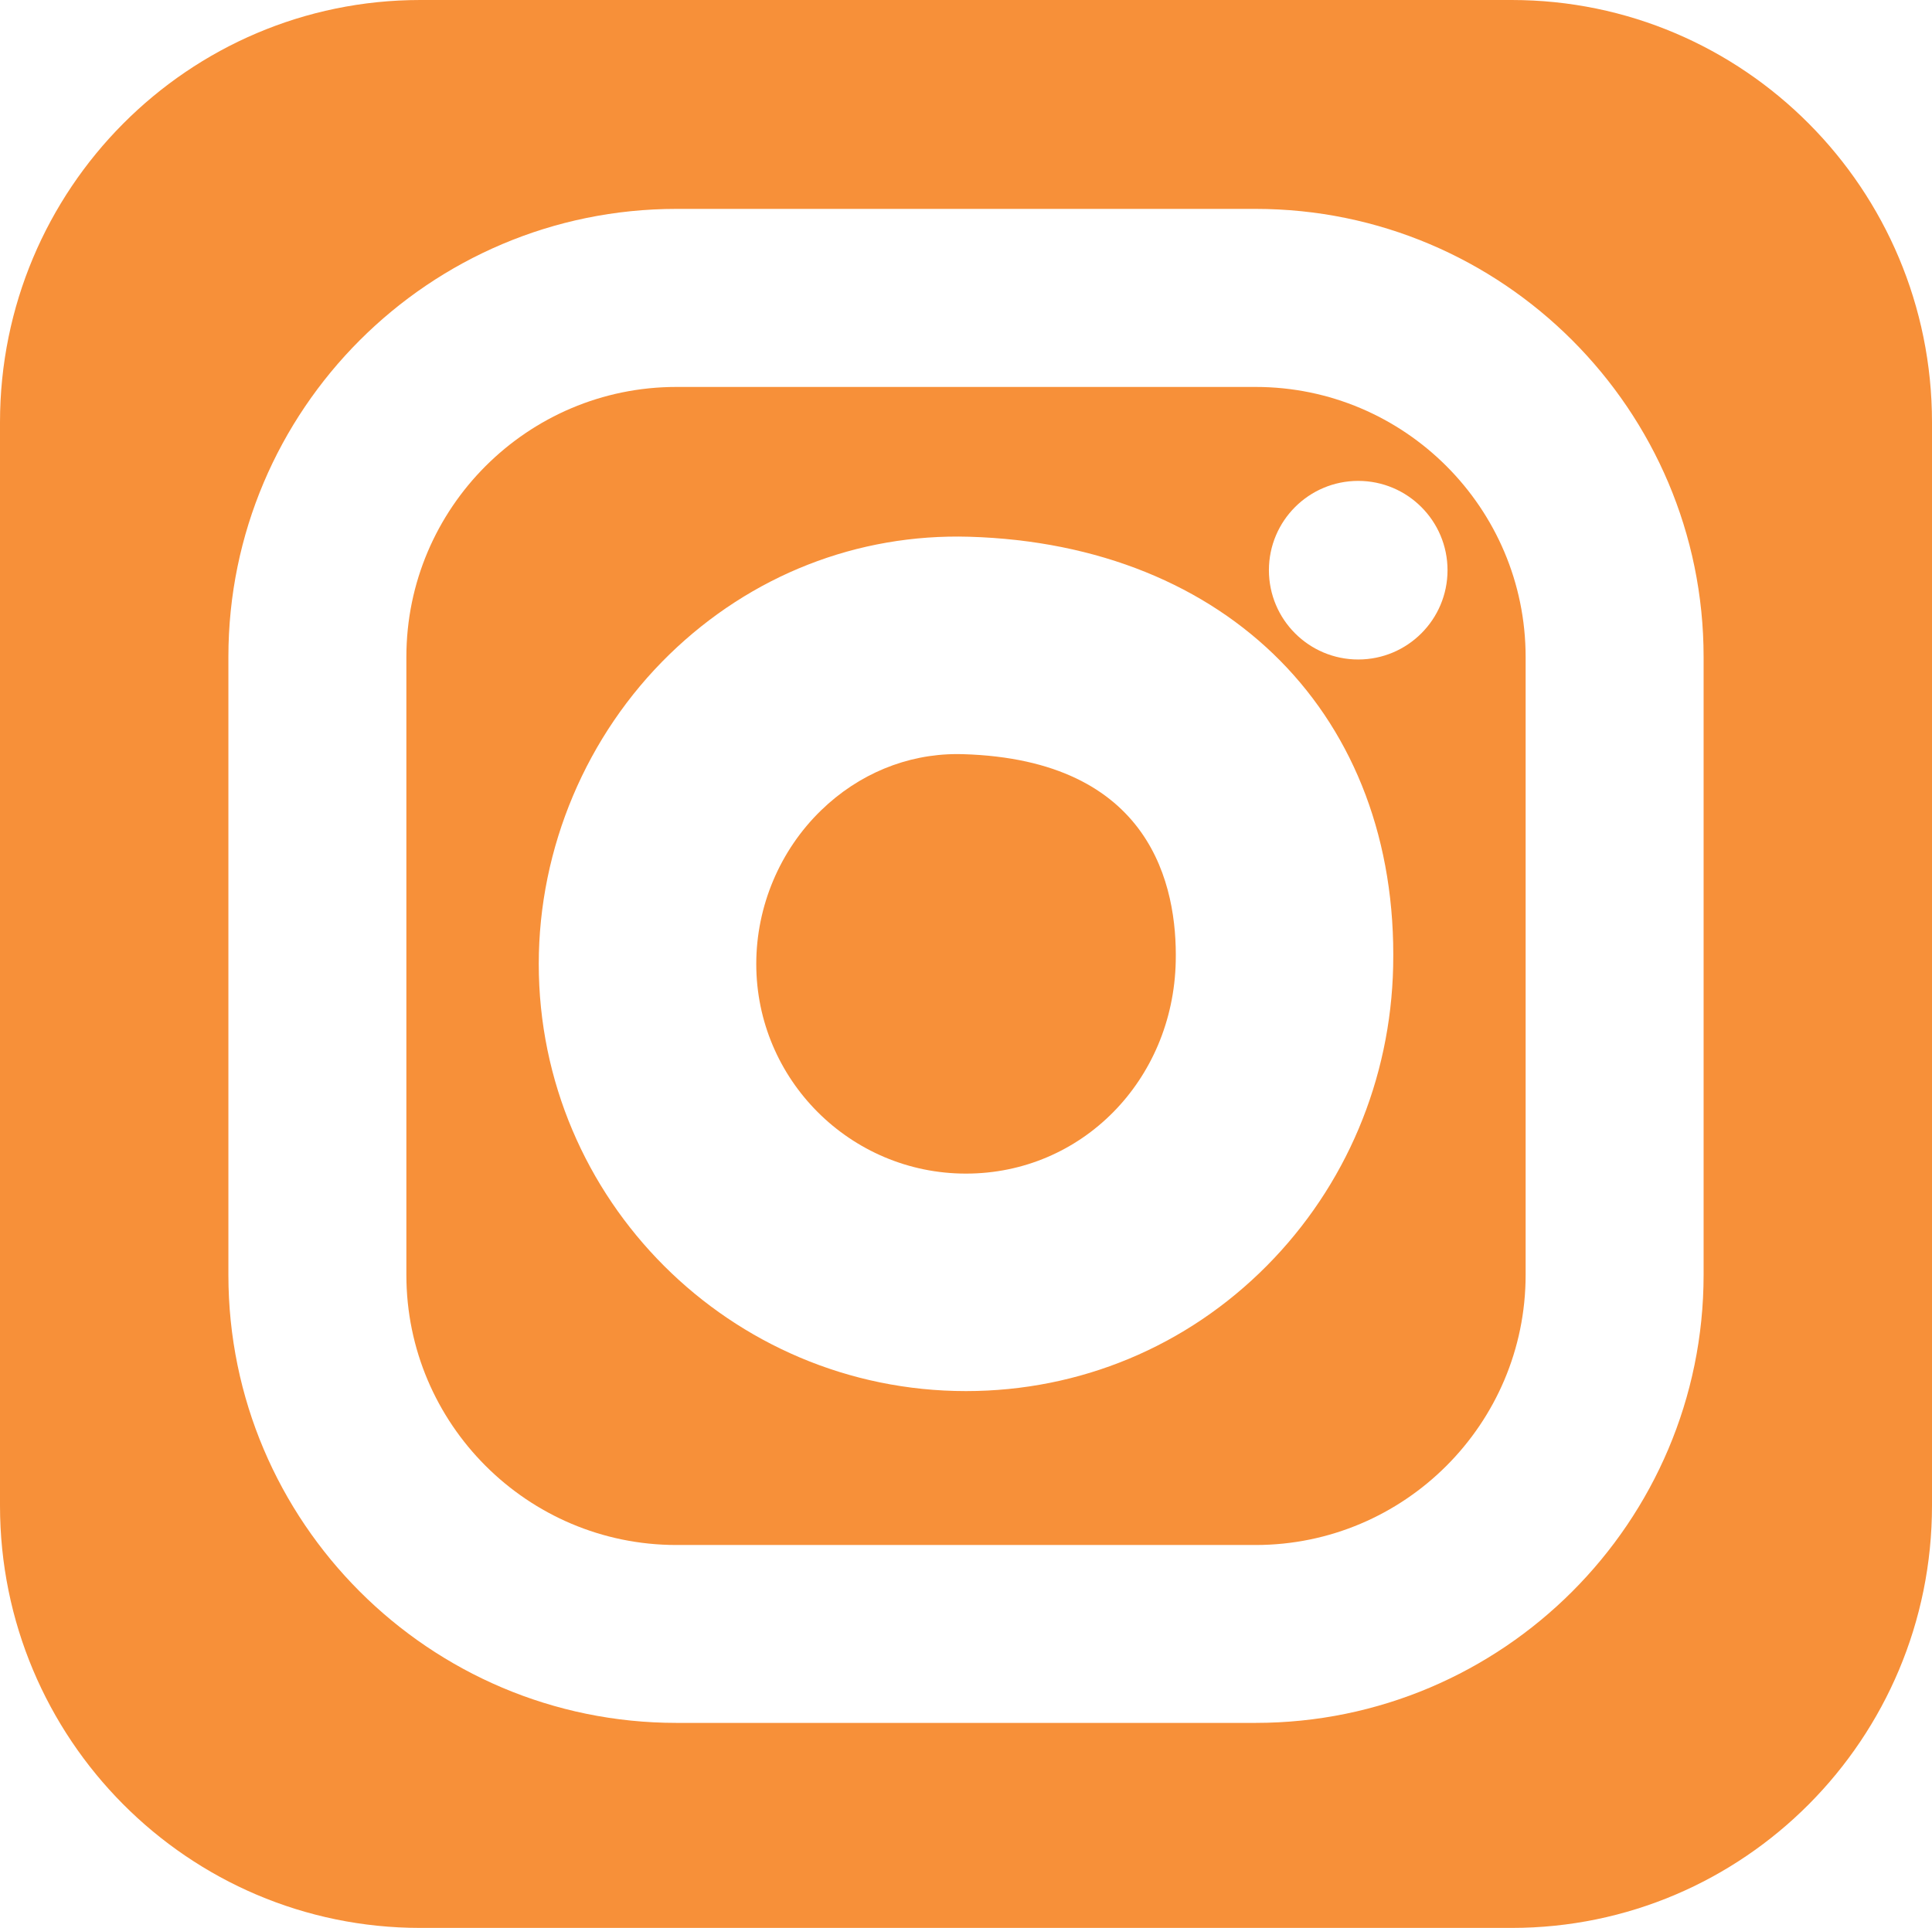 <svg id="Calque_1" data-name="Calque 1" version="1.1" width="244.89" height="244.39" xmlns="http://www.w3.org/2000/svg"><defs id="defs4"><style id="style2">.cls-1{fill:#f79039}</style></defs><path class="cls-1" d="M159.15 49.05H85.74c-18.87 0-34.23 15.35-34.23 34.23v78.34c0 18.87 15.35 34.23 34.23 34.23h73.41c18.87 0 34.23-15.35 34.23-34.23V83.28c0-18.87-15.35-34.23-34.23-34.23zm17.44 73.44c-.31 14.38-6 27.86-16 37.95-10.17 10.26-23.72 15.9-38.15 15.9-29.86 0-54.15-24.29-54.15-54.15 0-14.71 6.04-29.01 16.58-39.25 10.32-10.02 23.81-15.31 37.97-14.9 32.84.96 54.44 22.84 53.75 54.45zm-4.43-38.89c-6.25 0-11.32-5.07-11.32-11.32s5.07-11.32 11.32-11.32 11.32 5.07 11.32 11.32-5.07 11.32-11.32 11.32z" id="path6"/><path class="cls-1" d="M191.61 0H53.28C23.85 0 0 23.97 0 53.54v137.31c0 29.57 23.85 53.54 53.28 53.54h138.33c29.43 0 53.28-23.97 53.28-53.54V53.54C244.89 23.97 221.04 0 191.61 0Zm24.33 161.61c0 31.31-25.47 56.79-56.79 56.79H85.74c-31.31 0-56.79-25.47-56.79-56.79V83.27c0-31.31 25.47-56.79 56.79-56.79h73.41c31.31 0 56.79 25.47 56.79 56.79z" id="path8"/><path class="cls-1" d="M122.04 95.6c-.24 0-.48-.01-.71-.01-6.4 0-12.5 2.52-17.25 7.13-5.23 5.07-8.22 12.17-8.22 19.47 0 14.66 11.92 26.58 26.58 26.58 14.66 0 26.26-11.81 26.59-26.88.21-9.52-3.02-25.59-26.99-26.29z" id="path10"/></svg>